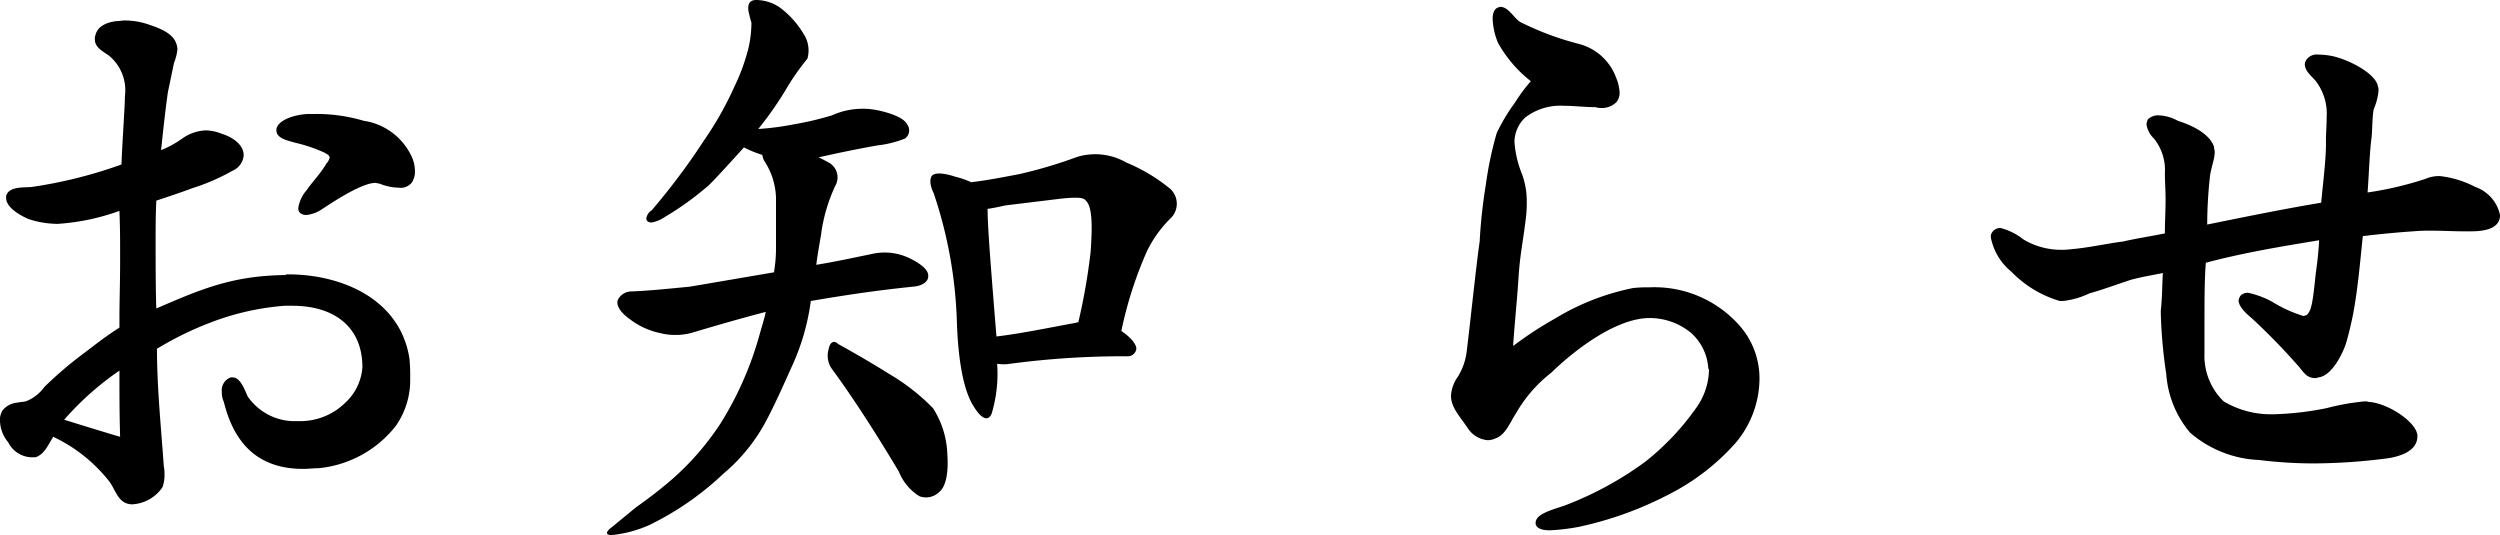 <svg xmlns="http://www.w3.org/2000/svg" width="146.52" height="31.36" viewBox="0 0 146.52 31.36">
  <path id="パス_2504" data-name="パス 2504" d="M32-21a2.113,2.113,0,0,0-.24-.96,3.694,3.694,0,0,0-2.76-2,9.753,9.753,0,0,0-2.88-.4H25.8c-.64,0-1.8.28-1.92.88v.08c0,.48.68.6,1.08.72a9.2,9.2,0,0,1,1.68.56c.24.12.36.2.36.32a.823.823,0,0,1-.2.36c-.32.56-.8,1.04-1.16,1.56a2.039,2.039,0,0,0-.48,1.04.364.364,0,0,0,.16.32.62.62,0,0,0,.32.08,1.976,1.976,0,0,0,.88-.32c.56-.36,2.32-1.56,3.16-1.56.08,0,.16.04.24.04a3.085,3.085,0,0,0,1.12.24.844.844,0,0,0,.76-.28A1.144,1.144,0,0,0,32-21ZM31.72-8.88A10.481,10.481,0,0,0,31.68-10c-.52-3.48-3.92-4.96-7.12-4.96a.24.24,0,0,0-.16.04c-3.08.04-4.88.8-7.56,1.96-.04-1.28-.04-2.88-.04-3.8,0-.76,0-1.6.04-2.52.6-.2,1.56-.52,2.08-.72a12.328,12.328,0,0,0,2.4-1.04,1.068,1.068,0,0,0,.64-.88v-.04c0-.52-.52-1-1.28-1.24a2.73,2.73,0,0,0-.92-.2,2.562,2.562,0,0,0-1.4.48,5.949,5.949,0,0,1-1.24.68c.12-1.12.24-2.28.4-3.4.12-.56.24-1.16.36-1.72a2.934,2.934,0,0,0,.2-.8,1.168,1.168,0,0,0-.08-.36c-.24-.64-1.12-.92-1.72-1.12a4.293,4.293,0,0,0-1.28-.2c-.16,0-.36.04-.52.04-.6.08-1.08.32-1.2.8a.593.593,0,0,0-.04.28c0,.44.44.68.8.92A2.625,2.625,0,0,1,15-25.4v.04c0,.56-.16,2.76-.2,3.96a26.852,26.852,0,0,1-5.28,1.32c-.48.04-1.32-.04-1.48.52v.12c0,.64,1.04,1.12,1.32,1.24a5.507,5.507,0,0,0,1.72.28,13.176,13.176,0,0,0,3.6-.76c.04,1.04.04,1.6.04,2.88,0,1.36-.04,2.32-.04,3.44v.52c-.88.56-1.36.96-2.16,1.56a22.248,22.248,0,0,0-2.24,1.92,2.408,2.408,0,0,1-1.08.84c-.16.04-.36.04-.52.08A1.238,1.238,0,0,0,7.84-7a1.015,1.015,0,0,0-.16.64,2.023,2.023,0,0,0,.48,1.24,1.587,1.587,0,0,0,1.32.88h.28c.52-.16.76-.76,1.04-1.2a9.123,9.123,0,0,1,3.24,2.56c.36.44.48,1.08,1,1.32a1.168,1.168,0,0,0,.36.08,2.3,2.3,0,0,0,1.8-1,2.016,2.016,0,0,0,.12-.76,2.114,2.114,0,0,0-.04-.48c-.16-2.28-.4-4.6-.4-6.88a19.12,19.12,0,0,1,3.2-1.56,15.32,15.32,0,0,1,4.28-.96h.44c2.52,0,4.12,1.28,4.12,3.6a3.123,3.123,0,0,1-1,2.08A3.762,3.762,0,0,1,25.4-6.36h-.28A3.345,3.345,0,0,1,22.2-7.8c-.2-.44-.44-1.12-.88-1.12H21.2a.8.8,0,0,0-.52.84,1.336,1.336,0,0,0,.12.6c.64,2.6,2.16,3.92,4.64,3.92.32,0,.64-.04.92-.04a6.562,6.562,0,0,0,4.52-2.48A4.672,4.672,0,0,0,31.72-8.88Zm-17,3.44c-1.36-.4-2.24-.68-3.28-1a17.21,17.21,0,0,1,3.24-2.88C14.68-7.88,14.68-6.8,14.72-5.44ZM55.2-13.4c1.64-.28,3.64-.6,6-.84.52-.04.88-.28.88-.6.04-.32-.32-.68-1.04-1.04a3.358,3.358,0,0,0-2.24-.28c-1.16.24-2.28.48-3.28.64.08-.64.2-1.28.28-1.76a9.622,9.622,0,0,1,.84-2.88.99.99,0,0,0-.4-1.36l-.6-.32h.12c1.24-.28,2.44-.52,3.36-.68a6.186,6.186,0,0,0,1.6-.4.589.589,0,0,0,.12-.84c-.16-.32-.76-.6-1.64-.8a4.381,4.381,0,0,0-2.76.28,17.709,17.709,0,0,1-2.2.52,16.036,16.036,0,0,1-2.12.28,20.222,20.222,0,0,0,1.6-2.28A14.164,14.164,0,0,1,55-27.6a1.764,1.764,0,0,0-.24-1.48,5.355,5.355,0,0,0-1.32-1.48A2.486,2.486,0,0,0,52-31.04c-.44,0-.56.32-.4.88a3.874,3.874,0,0,0,.12.44,6.8,6.8,0,0,1-.16,1.44,11.655,11.655,0,0,1-.84,2.32,19.355,19.355,0,0,1-1.76,3.12,39.205,39.205,0,0,1-3.08,4.12.685.685,0,0,0-.32.48c0,.16.12.24.32.24a2.067,2.067,0,0,0,.76-.32,17.659,17.659,0,0,0,2.6-1.88c.56-.56,1.24-1.32,2.04-2.2a6.746,6.746,0,0,0,1.08.44.921.921,0,0,0,.12.36,4.144,4.144,0,0,1,.68,2.16v3a8.545,8.545,0,0,1-.12,1.36l-4.92.84c-1.24.12-2.4.24-3.4.28a.888.888,0,0,0-.84.52c-.08.28.12.68.68,1.08a4.407,4.407,0,0,0,1.8.84,3.7,3.7,0,0,0,2.08-.08c1.48-.44,2.88-.84,4.12-1.16-.08.4-.24.88-.36,1.32a19.7,19.7,0,0,1-2.28,5.2,15.953,15.953,0,0,1-2.84,3.28c-.92.8-1.72,1.36-2.16,1.68L43.56-.16c-.4.28-.4.48-.04.48a7.15,7.15,0,0,0,2.24-.6,17.369,17.369,0,0,0,4.32-3,10.416,10.416,0,0,0,2.6-3.28c.48-.92.96-2,1.48-3.16A13.3,13.3,0,0,0,55.2-13.4Zm1.28,4.04C57.68-7.72,59-5.68,60.36-3.4a3.022,3.022,0,0,0,1.2,1.44,1.1,1.1,0,0,0,1.16-.24c.4-.32.56-1.12.48-2.24a5.308,5.308,0,0,0-.84-2.68,12.3,12.3,0,0,0-2.56-2c-1.28-.8-2.28-1.36-3-1.76-.24-.24-.48-.12-.56.32A1.344,1.344,0,0,0,56.48-9.36ZM62.4-19.72a25.923,25.923,0,0,1,1.36,7.52c.08,2.48.44,4.16,1,5,.44.72.84.88,1.04.4a8.123,8.123,0,0,0,.32-2.92,2.422,2.422,0,0,0,.76,0,50.306,50.306,0,0,1,6.84-.44.506.506,0,0,0,.56-.44c0-.24-.28-.64-.88-1.04a22.94,22.94,0,0,1,1.52-4.72,7.043,7.043,0,0,1,1.32-1.84,1.189,1.189,0,0,0,.04-1.76,10.241,10.241,0,0,0-2.6-1.56,3.646,3.646,0,0,0-2.88-.32,27.468,27.468,0,0,1-3.36,1c-.84.16-1.84.36-2.84.48a4.938,4.938,0,0,0-.92-.32c-.72-.24-1.2-.24-1.36-.08S62.16-20.2,62.4-19.72Zm3.56,6.92c-.24-3-.4-5.04-.4-6,.32-.04.68-.12,1.04-.2l3.28-.4c.76-.08,1.28-.08,1.4.08.4.32.44,1.32.32,3.04a35.835,35.835,0,0,1-.72,4.12c-.04,0-.12.04-.16.04-1.72.32-3.28.64-4.64.8ZM110.8-8.84v-.04a4.675,4.675,0,0,0-1.28-3.2,6.655,6.655,0,0,0-5.16-2.12,8.034,8.034,0,0,0-.96.04,14.167,14.167,0,0,0-4.6,1.8,21.224,21.224,0,0,0-2.44,1.6c.12-1.72.24-2.76.32-4.04.08-1.32.28-2.16.44-3.56a7.707,7.707,0,0,0,.04-.96,4.559,4.559,0,0,0-.28-1.52,6.134,6.134,0,0,1-.44-1.88,1.982,1.982,0,0,1,.64-1.44,3.37,3.37,0,0,1,2.24-.68c.64,0,1.2.08,1.88.08a.435.435,0,0,0,.2.04,1.209,1.209,0,0,0,1-.32.828.828,0,0,0,.2-.6,2.528,2.528,0,0,0-.2-.84,3.169,3.169,0,0,0-2.24-2,17.117,17.117,0,0,1-3.4-1.28c-.4-.28-.68-.88-1.16-.88a.676.676,0,0,0-.2.08c-.16.08-.24.36-.24.6a4.008,4.008,0,0,0,.32,1.44,7.5,7.5,0,0,0,1.92,2.24,9.038,9.038,0,0,0-.92,1.24,10.7,10.7,0,0,0-1.08,1.8,20.575,20.575,0,0,0-.64,3.04,30.1,30.1,0,0,0-.36,3.32c-.2,1.36-.56,4.84-.76,6.44a3.623,3.623,0,0,1-.52,1.48,2.123,2.123,0,0,0-.4,1.12c0,.68.52,1.2,1,1.92a1.557,1.557,0,0,0,1.16.68,1.205,1.205,0,0,0,.48-.12c.56-.2.84-.96,1.16-1.44A8.132,8.132,0,0,1,98.6-9.2c1.44-1.4,3.84-3.2,5.76-3.2a3.8,3.8,0,0,1,2.44.88,3.031,3.031,0,0,1,1,2.08.147.147,0,0,1,.04.12,3.945,3.945,0,0,1-.76,2.2,14.975,14.975,0,0,1-3,3.16,19.91,19.91,0,0,1-4.52,2.48C99-1.24,97.68-1,97.68-.4v.08c.08.28.44.36.84.36a12.082,12.082,0,0,0,1.68-.2,20.726,20.726,0,0,0,5.24-1.88,13.216,13.216,0,0,0,3.96-3.04A5.885,5.885,0,0,0,110.8-8.84Zm43.4-9.6a2.23,2.23,0,0,0-1.44-1.64,5.944,5.944,0,0,0-2.08-.64,1.967,1.967,0,0,0-.84.16,19.988,19.988,0,0,1-3.4.8c.08-1.08.12-2.44.24-3.28.04-.52.04-1.24.12-1.6a3.593,3.593,0,0,0,.28-1.08.681.681,0,0,0-.04-.28c-.12-.64-1.36-1.4-2.52-1.72a4.2,4.2,0,0,0-.96-.12.741.741,0,0,0-.72.32.569.569,0,0,0-.08.24c0,.44.48.76.68,1.04a3.138,3.138,0,0,1,.6,2.08c0,.52-.04.92-.04,1.32v.24c0,.92-.16,2.16-.28,3.44-2.16.36-4.32.8-6.68,1.28a25.9,25.9,0,0,1,.16-2.8c.04-.44.28-1.04.28-1.44,0-.12-.04-.2-.04-.32-.28-.8-1.36-1.28-2.12-1.52a2.52,2.52,0,0,0-1.12-.32.845.845,0,0,0-.64.24,1.018,1.018,0,0,0-.08.28,1.427,1.427,0,0,0,.44.84,2.963,2.963,0,0,1,.64,2.04c0,.48.04.96.04,1.56,0,.64-.04,1.24-.04,1.96-1,.2-1.6.28-2.48.48-.72.08-2,.36-2.96.44a4.36,4.36,0,0,1-.68.04,4.3,4.3,0,0,1-2.16-.6,3.63,3.63,0,0,0-1.36-.68.577.577,0,0,0-.52.32c-.04.04-.04.16-.04.24a3.413,3.413,0,0,0,1.2,2,6.484,6.484,0,0,0,2.84,1.72h.2a4.776,4.776,0,0,0,1.52-.44c.96-.28,1.36-.44,2.44-.8.76-.2,1.12-.24,1.88-.4-.04.72-.04,1.52-.12,2.2v.16a28.651,28.651,0,0,0,.32,3.56,5.964,5.964,0,0,0,1.4,3.44,6.6,6.6,0,0,0,4.04,1.6,26.659,26.659,0,0,0,3.12.2,33.994,33.994,0,0,0,4.56-.32c.6-.12,1.6-.4,1.6-1.28,0-.8-1.72-1.92-2.8-2-.08,0-.16-.04-.24-.04a13.549,13.549,0,0,0-2.28.4,17.794,17.794,0,0,1-3.12.36h-.12a5.374,5.374,0,0,1-2.8-.76,3.721,3.721,0,0,1-1.12-2.84v-1.72c0-1.2,0-2.64.08-3.56,2.24-.6,4.48-.96,6.64-1.32-.04.76-.12,1.4-.2,1.96-.16,1.56-.24,2.24-.56,2.44-.04,0-.12.04-.16.04a7.633,7.633,0,0,1-1.84-.84,5.322,5.322,0,0,0-1.4-.52.6.6,0,0,0-.44.16.7.7,0,0,0-.12.28c0,.4.52.84.76,1.04a38.165,38.165,0,0,1,2.8,2.88c.32.4.48.64.96.64a.147.147,0,0,0,.12-.04c.84-.04,1.52-1.52,1.68-2.08s.28-1.08.4-1.68c.28-1.52.4-3,.56-4.52.92-.12,2.28-.24,2.92-.28a10.492,10.492,0,0,1,1.08-.04c.72,0,1.32.04,2.12.04h.08c.68,0,1.72-.04,1.84-.84Z" transform="translate(-7.68 31.04)"/>
</svg>
